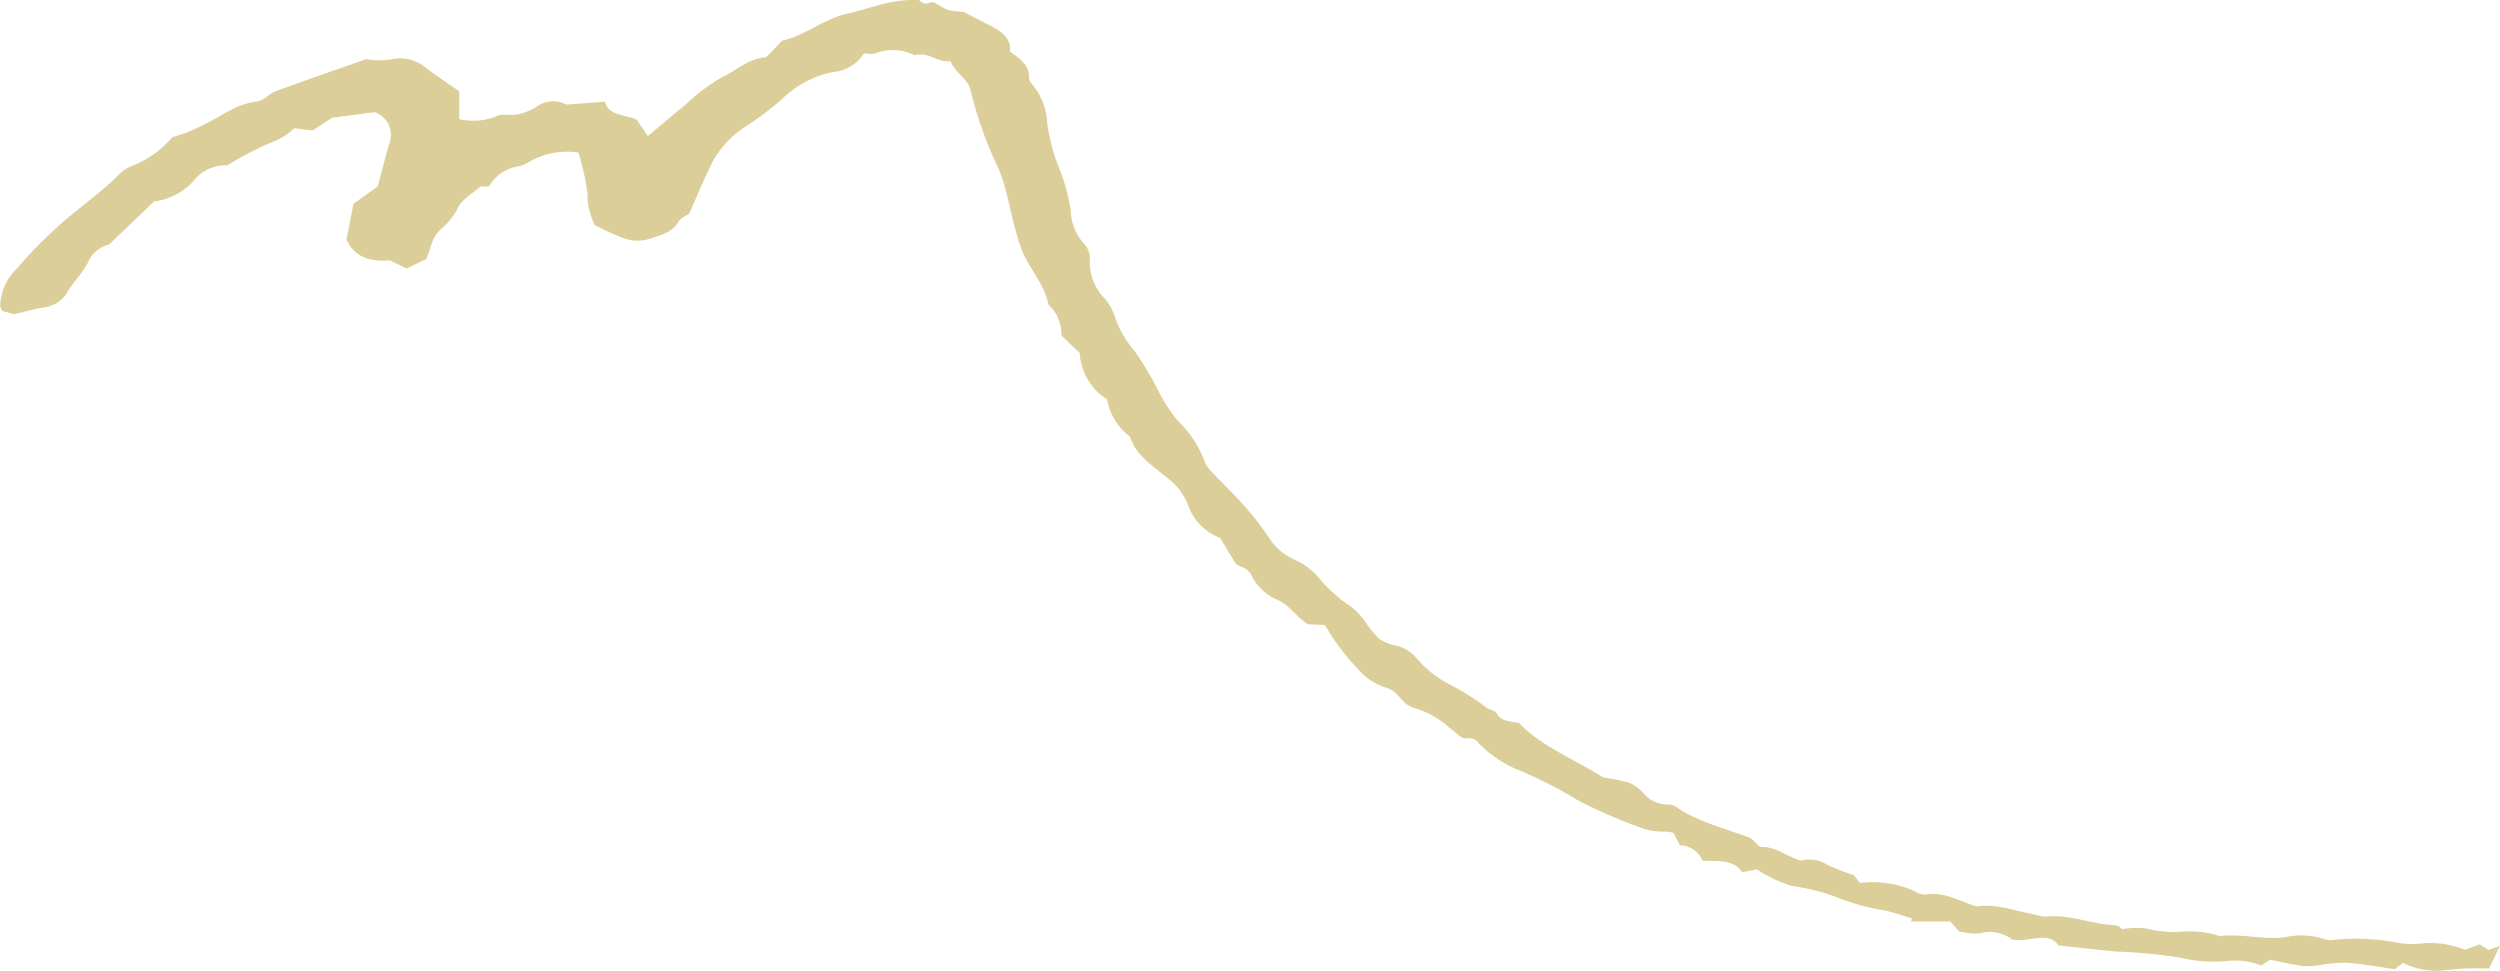 <svg xmlns="http://www.w3.org/2000/svg" xmlns:xlink="http://www.w3.org/1999/xlink" width="179.762" height="69.822" viewBox="0 0 179.762 69.822"><defs><clipPath id="a"><rect width="179.762" height="69.822" fill="none"/></clipPath></defs><g transform="translate(0 0)"><g transform="translate(0 0)" clip-path="url(#a)"><path d="M109.22,51.987c1.581,1.663,3.887,2.545,6.051,3.916a12.294,12.294,0,0,1,1.8.359,2.76,2.76,0,0,1,1.106.781,2.231,2.231,0,0,0,1.656.8,1.32,1.32,0,0,1,.639.136c1.513,1.1,3.463,1.541,5.253,2.226.323.123.533.432.846.7,1.067-.072,1.825.647,2.934.984a2.351,2.351,0,0,1,1.883.292,14.464,14.464,0,0,0,1.909.739l.446.567a7.341,7.341,0,0,1,3.922.588,1.431,1.431,0,0,0,.763.247c1.39-.226,2.416.463,3.731.862,1.359-.236,2.709.32,4.128.572a3.166,3.166,0,0,0,.809.156c1.758-.189,3.327.562,5.035.618.212.007.411.252.463.286a5.6,5.6,0,0,1,1.732-.048,8.576,8.576,0,0,0,2.485.235,6.829,6.829,0,0,1,2.8.306c1.578-.2,3.124.3,4.731.075a5.293,5.293,0,0,1,2.833.156,1.357,1.357,0,0,0,.669.035,16.233,16.233,0,0,1,4.758.245,6.377,6.377,0,0,0,1.521.022,6.467,6.467,0,0,1,3.108.456l1.059-.391.651.4.821-.3-.79,1.638a18.166,18.166,0,0,0-2.923.091,5.457,5.457,0,0,1-3.257-.5l-.606.451c-1.086-.153-2.251-.37-3.431-.462a12.05,12.05,0,0,0-1.971.172,5.2,5.2,0,0,1-1.166.071c-.8-.114-1.587-.3-2.382-.464l-.634.419a5.374,5.374,0,0,0-2.642-.305,10.2,10.2,0,0,1-3.138-.246,35.916,35.916,0,0,0-4.662-.449c-1.328-.145-2.658-.28-4.14-.436-.741-1.083-2.09-.2-3.339-.432a2.644,2.644,0,0,0-2.353-.437,5.359,5.359,0,0,1-1.469-.15l-.625-.708h-2.819c.019-.073.039-.146.059-.219-.66-.2-1.308-.428-1.983-.585a15.534,15.534,0,0,1-2.975-.77,14.77,14.77,0,0,0-3.664-.977,9.959,9.959,0,0,1-2.535-1.2l-1.047.205c-.6-.921-1.734-.792-2.841-.819a1.834,1.834,0,0,0-1.638-1.118l-.458-.885a2.82,2.82,0,0,0-.555-.1,4.7,4.7,0,0,1-2.092-.389,35.456,35.456,0,0,1-4.253-1.87,29.437,29.437,0,0,0-4.2-2.143,8.449,8.449,0,0,1-2.792-1.84c-.24-.24-.412-.567-1.06-.453-.292.052-.741-.487-1.133-.745a6.343,6.343,0,0,0-2.507-1.43,1.505,1.505,0,0,1-.441-.192c-.672-.364-.8-1.107-1.8-1.33a4.373,4.373,0,0,1-1.847-1.287,15.636,15.636,0,0,1-1.563-1.891c-.313-.413-.556-.858-.826-1.284l-1.22-.048c-.884-.565-1.294-1.407-2.382-1.844a3.736,3.736,0,0,1-1.7-1.723c-.275-.515-.8-.566-1.089-.756-.423-.7-.785-1.3-1.139-1.891a3.919,3.919,0,0,1-2.287-2.293,4.21,4.21,0,0,0-1.3-1.845c-1.139-.956-2.482-1.765-2.89-3.137a4.3,4.3,0,0,1-1.65-2.677,4.264,4.264,0,0,1-1.972-3.34l-1.319-1.266a2.858,2.858,0,0,0-.934-2.216c-.258-1.489-1.483-2.688-1.975-4.093-.508-1.448-.768-2.95-1.167-4.423a9.87,9.87,0,0,0-.569-1.532,28.475,28.475,0,0,1-1.89-5.39c-.194-.829-1.159-1.282-1.437-2.074-.973.129-1.608-.71-2.574-.417a3.544,3.544,0,0,0-2.893-.114,2.759,2.759,0,0,1-.748-.027,2.935,2.935,0,0,1-2.3,1.357,7.439,7.439,0,0,0-3.566,1.9,21.986,21.986,0,0,1-2.811,2.113,7.047,7.047,0,0,0-2.539,3.115c-.466.954-.858,1.929-1.351,3.048-.152.108-.619.291-.781.581-.452.812-1.431,1.01-2.286,1.288a2.935,2.935,0,0,1-1.614-.09,18.6,18.6,0,0,1-2.11-.955,4.829,4.829,0,0,1-.525-2.3,18.9,18.9,0,0,0-.65-2.92,5.446,5.446,0,0,0-3.5.644,3.064,3.064,0,0,1-.717.328,3.032,3.032,0,0,0-2.228,1.468h-.6c-.549.486-1.312.911-1.6,1.487a4.872,4.872,0,0,1-1.213,1.554c-.726.621-.758,1.46-1.095,2.181l-1.407.674-1.209-.584c-1.326.1-2.51-.159-3.112-1.5l.5-2.566L27.165,13.4c.238-.9.506-1.948.793-2.99a1.724,1.724,0,0,0-1.03-2.345l-3.046.4-1.4.915L21.163,9.22a4.473,4.473,0,0,1-1.539.973,25.038,25.038,0,0,0-3.292,1.7,2.94,2.94,0,0,0-2.5,1.215,4.642,4.642,0,0,1-2.755,1.377l-3.237,3.1A2.195,2.195,0,0,0,6.388,18.74c-.381.848-1.191,1.583-1.647,2.451a2.417,2.417,0,0,1-1.77.94c-.58.121-1.151.27-1.948.459l-.847-.225A1.323,1.323,0,0,1,.014,22a3.861,3.861,0,0,1,1.245-2.734,29.078,29.078,0,0,1,2.653-2.746c1.477-1.406,3.27-2.563,4.676-4.009a2.566,2.566,0,0,1,.9-.576,7.352,7.352,0,0,0,2.9-2.068,11.383,11.383,0,0,0,2.157-.846c1.29-.588,2.341-1.529,3.936-1.728.49-.061.865-.561,1.362-.743C22,5.761,24.179,5.013,26.326,4.258a6.807,6.807,0,0,0,1.666.043,2.928,2.928,0,0,1,2.653.585c.724.562,1.512,1.073,2.378,1.68v2a4.4,4.4,0,0,0,2.744-.237c.379-.163.957-.007,1.41-.1a3.878,3.878,0,0,0,1.323-.5,2.056,2.056,0,0,1,2.241-.206L43.5,7.308c.245,1.036,1.437.918,2.272,1.287l.814,1.19c.942-.788,1.805-1.531,2.7-2.251a13.53,13.53,0,0,1,2.679-2.008c1.029-.476,1.81-1.307,3.134-1.418l1.153-1.192C57.96,2.54,59.166,1.377,60.959.977,62.576.616,64.067-.1,66.105.011a.635.635,0,0,0,.824.148c.23-.094.792.413,1.248.551a5.6,5.6,0,0,0,1.114.146c.714.368,1.262.66,1.822.936.9.445,1.626.977,1.512,1.931.785.513,1.431,1.065,1.372,1.932-.01.155.149.332.273.476a4.56,4.56,0,0,1,1.021,2.646,13.292,13.292,0,0,0,.9,3.4,13.3,13.3,0,0,1,.8,2.99,3.726,3.726,0,0,0,1.014,2.421,1.529,1.529,0,0,1,.356,1.142,3.768,3.768,0,0,0,1.078,2.744,3.486,3.486,0,0,1,.725,1.322,7.452,7.452,0,0,0,1.394,2.413,22.965,22.965,0,0,1,1.857,3.137,11.12,11.12,0,0,0,1.247,1.875A8.2,8.2,0,0,1,86.6,33.111a1.972,1.972,0,0,0,.439.723c.764.818,1.592,1.6,2.328,2.431a18.6,18.6,0,0,1,1.863,2.378,4.174,4.174,0,0,0,1.926,1.629,5.089,5.089,0,0,1,1.569,1.149,10.852,10.852,0,0,0,2.4,2.189,4.811,4.811,0,0,1,1.084,1.16,7.355,7.355,0,0,0,.964,1.165,3.341,3.341,0,0,0,1.305.508,2.734,2.734,0,0,1,1.4.909,7.806,7.806,0,0,0,2.442,1.906,17.782,17.782,0,0,1,2.6,1.652c.217.139.606.2.69.363.312.619,1.041.6,1.607.716" transform="translate(0 0)" fill="#dbce98"/></g></g></svg>